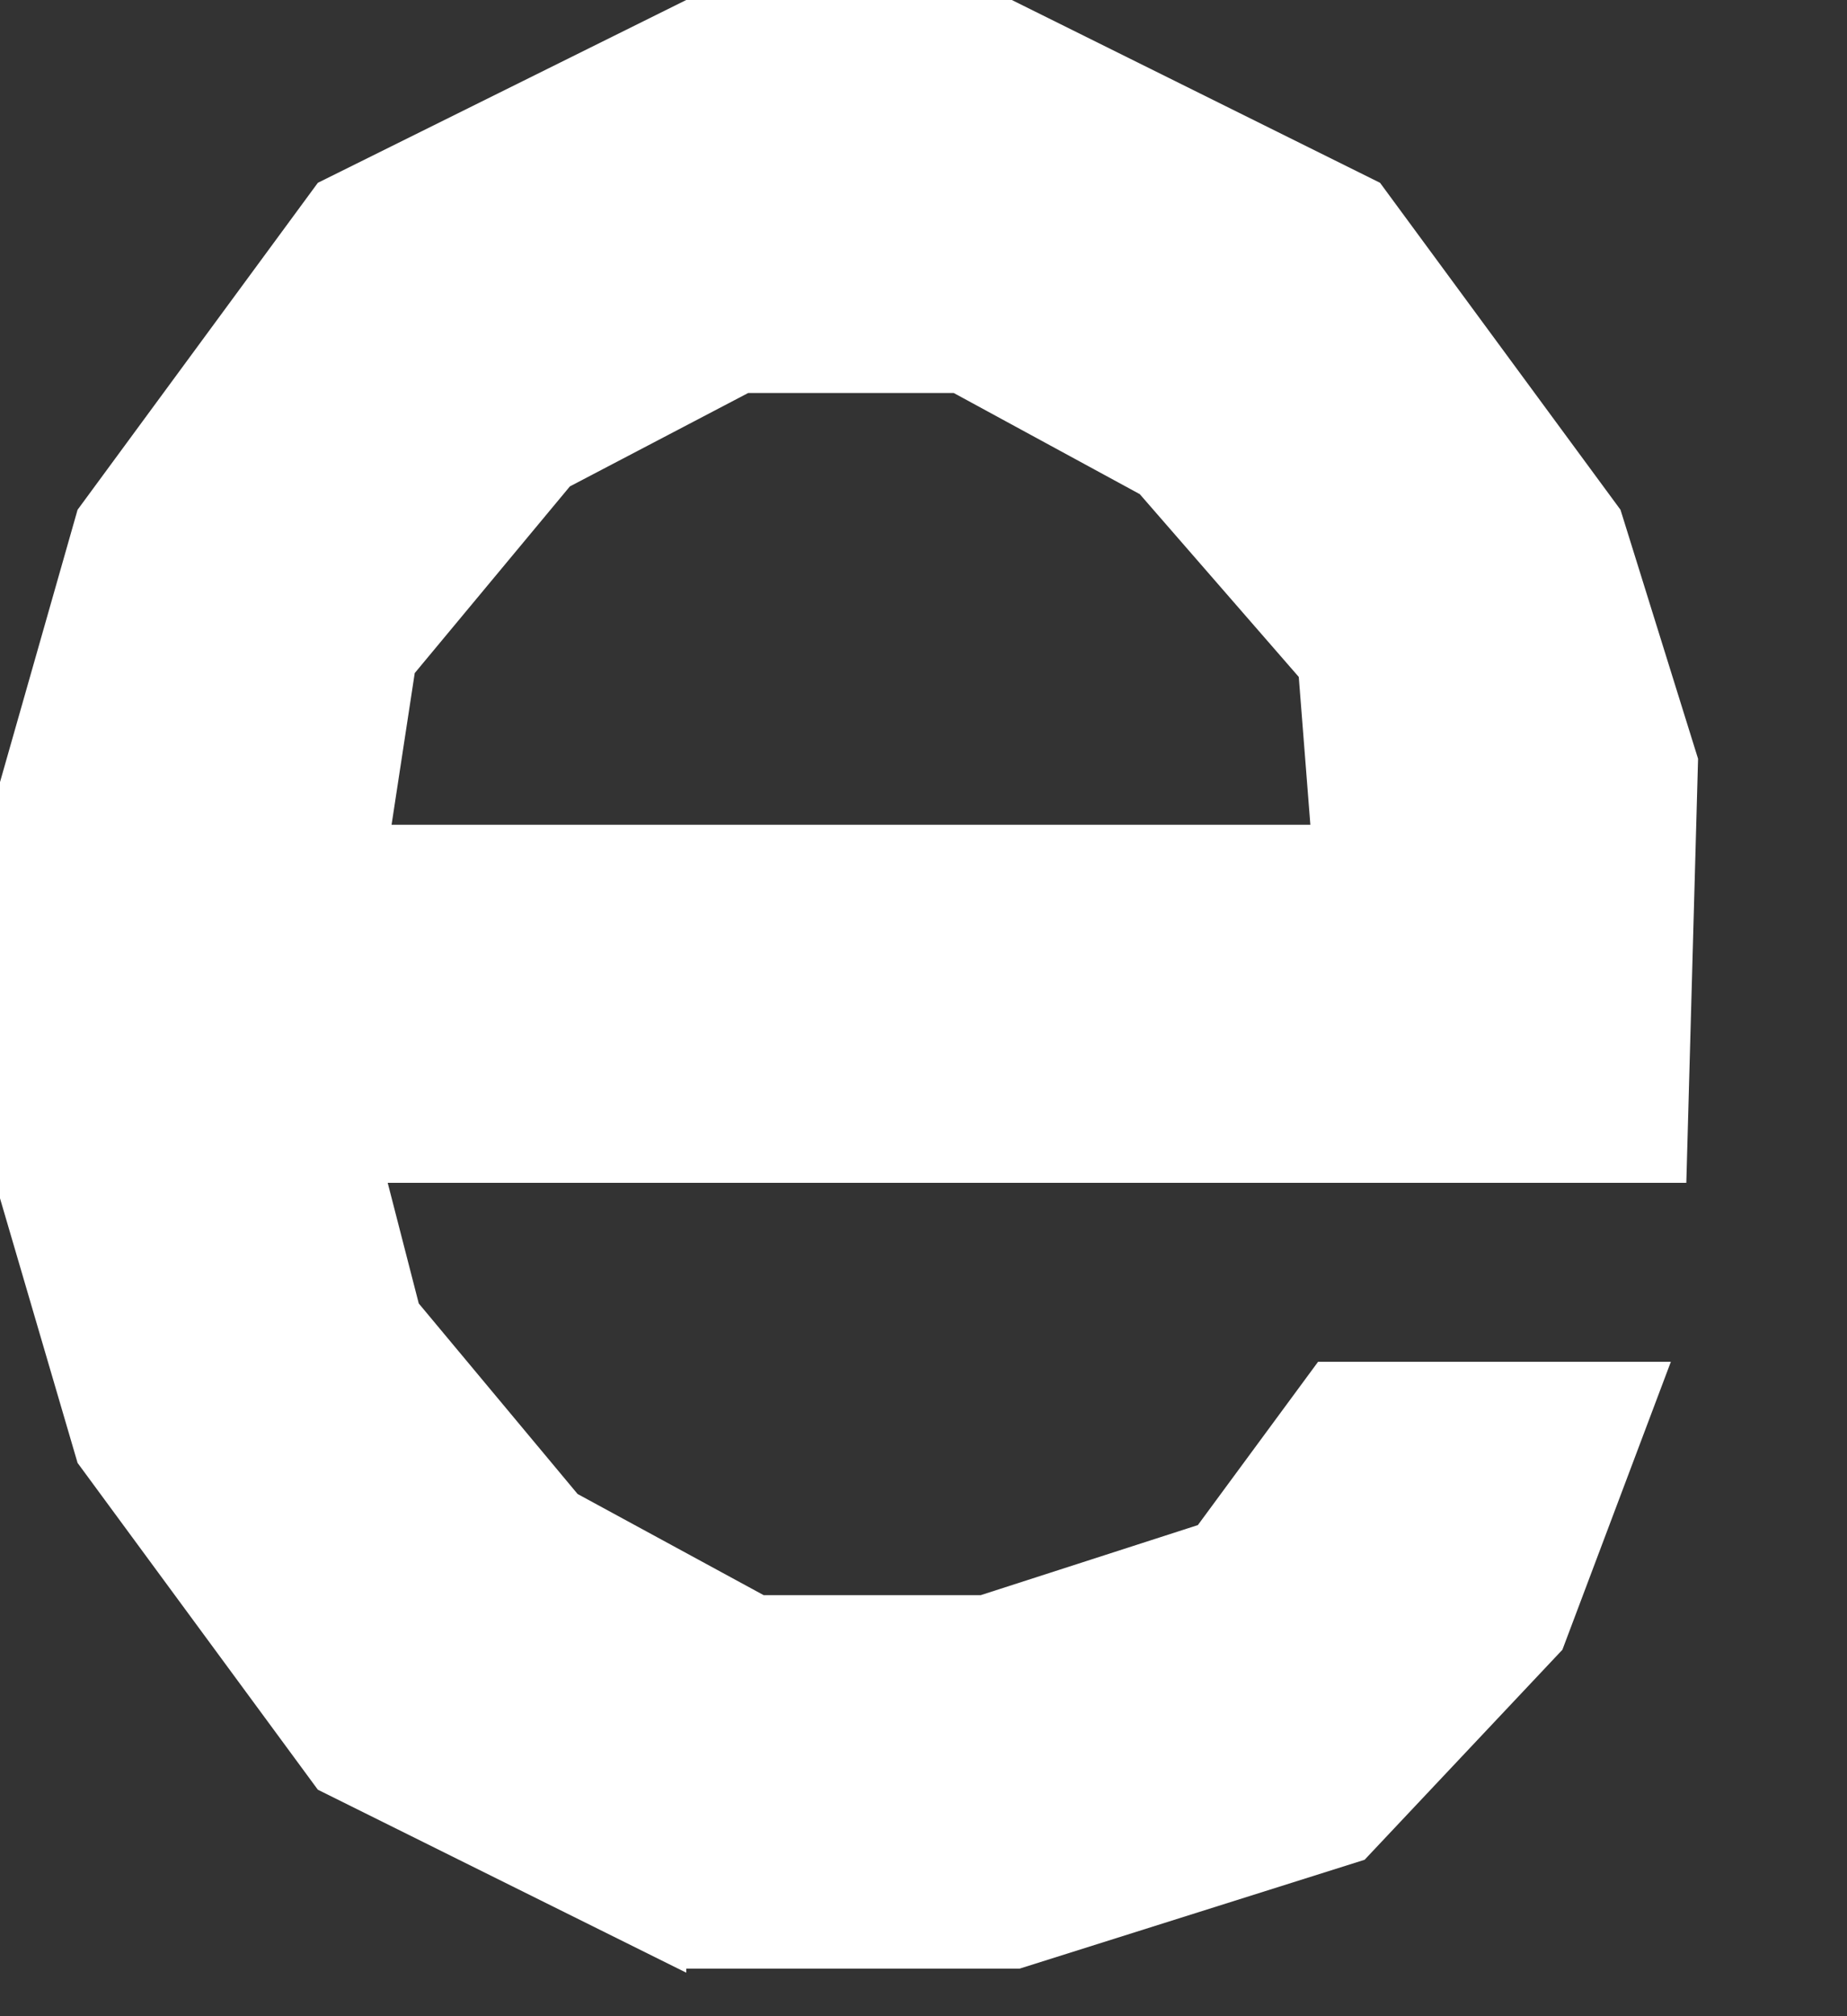 <?xml version="1.0" encoding="utf-8"?>
<svg xmlns="http://www.w3.org/2000/svg" fill="none" height="100%" overflow="visible" preserveAspectRatio="none" style="display: block;" viewBox="0 0 11 12" width="100%">
<rect x="0" y="0" width="11" height="12" fill="#333333" stroke="none"/>
<path d="M2.332 4.909H7.804L7.735 4.029L6.788 2.941L5.68 2.339H4.456L3.394 2.895L2.47 4.006L2.332 4.909ZM4.087 11.741L1.893 10.652L0.462 8.707L0 7.132V4.655L0.462 3.034L1.893 1.088L4.087 0H6.026L8.219 1.088L9.651 3.034L10.113 4.516L10.043 7.04H2.309L2.494 7.758L3.44 8.892L4.548 9.494H5.841L7.134 9.077L7.85 8.105H9.951L9.305 9.819L8.127 11.069L6.072 11.717H4.087V11.741Z" fill="white" id="Vector"/>
</svg>